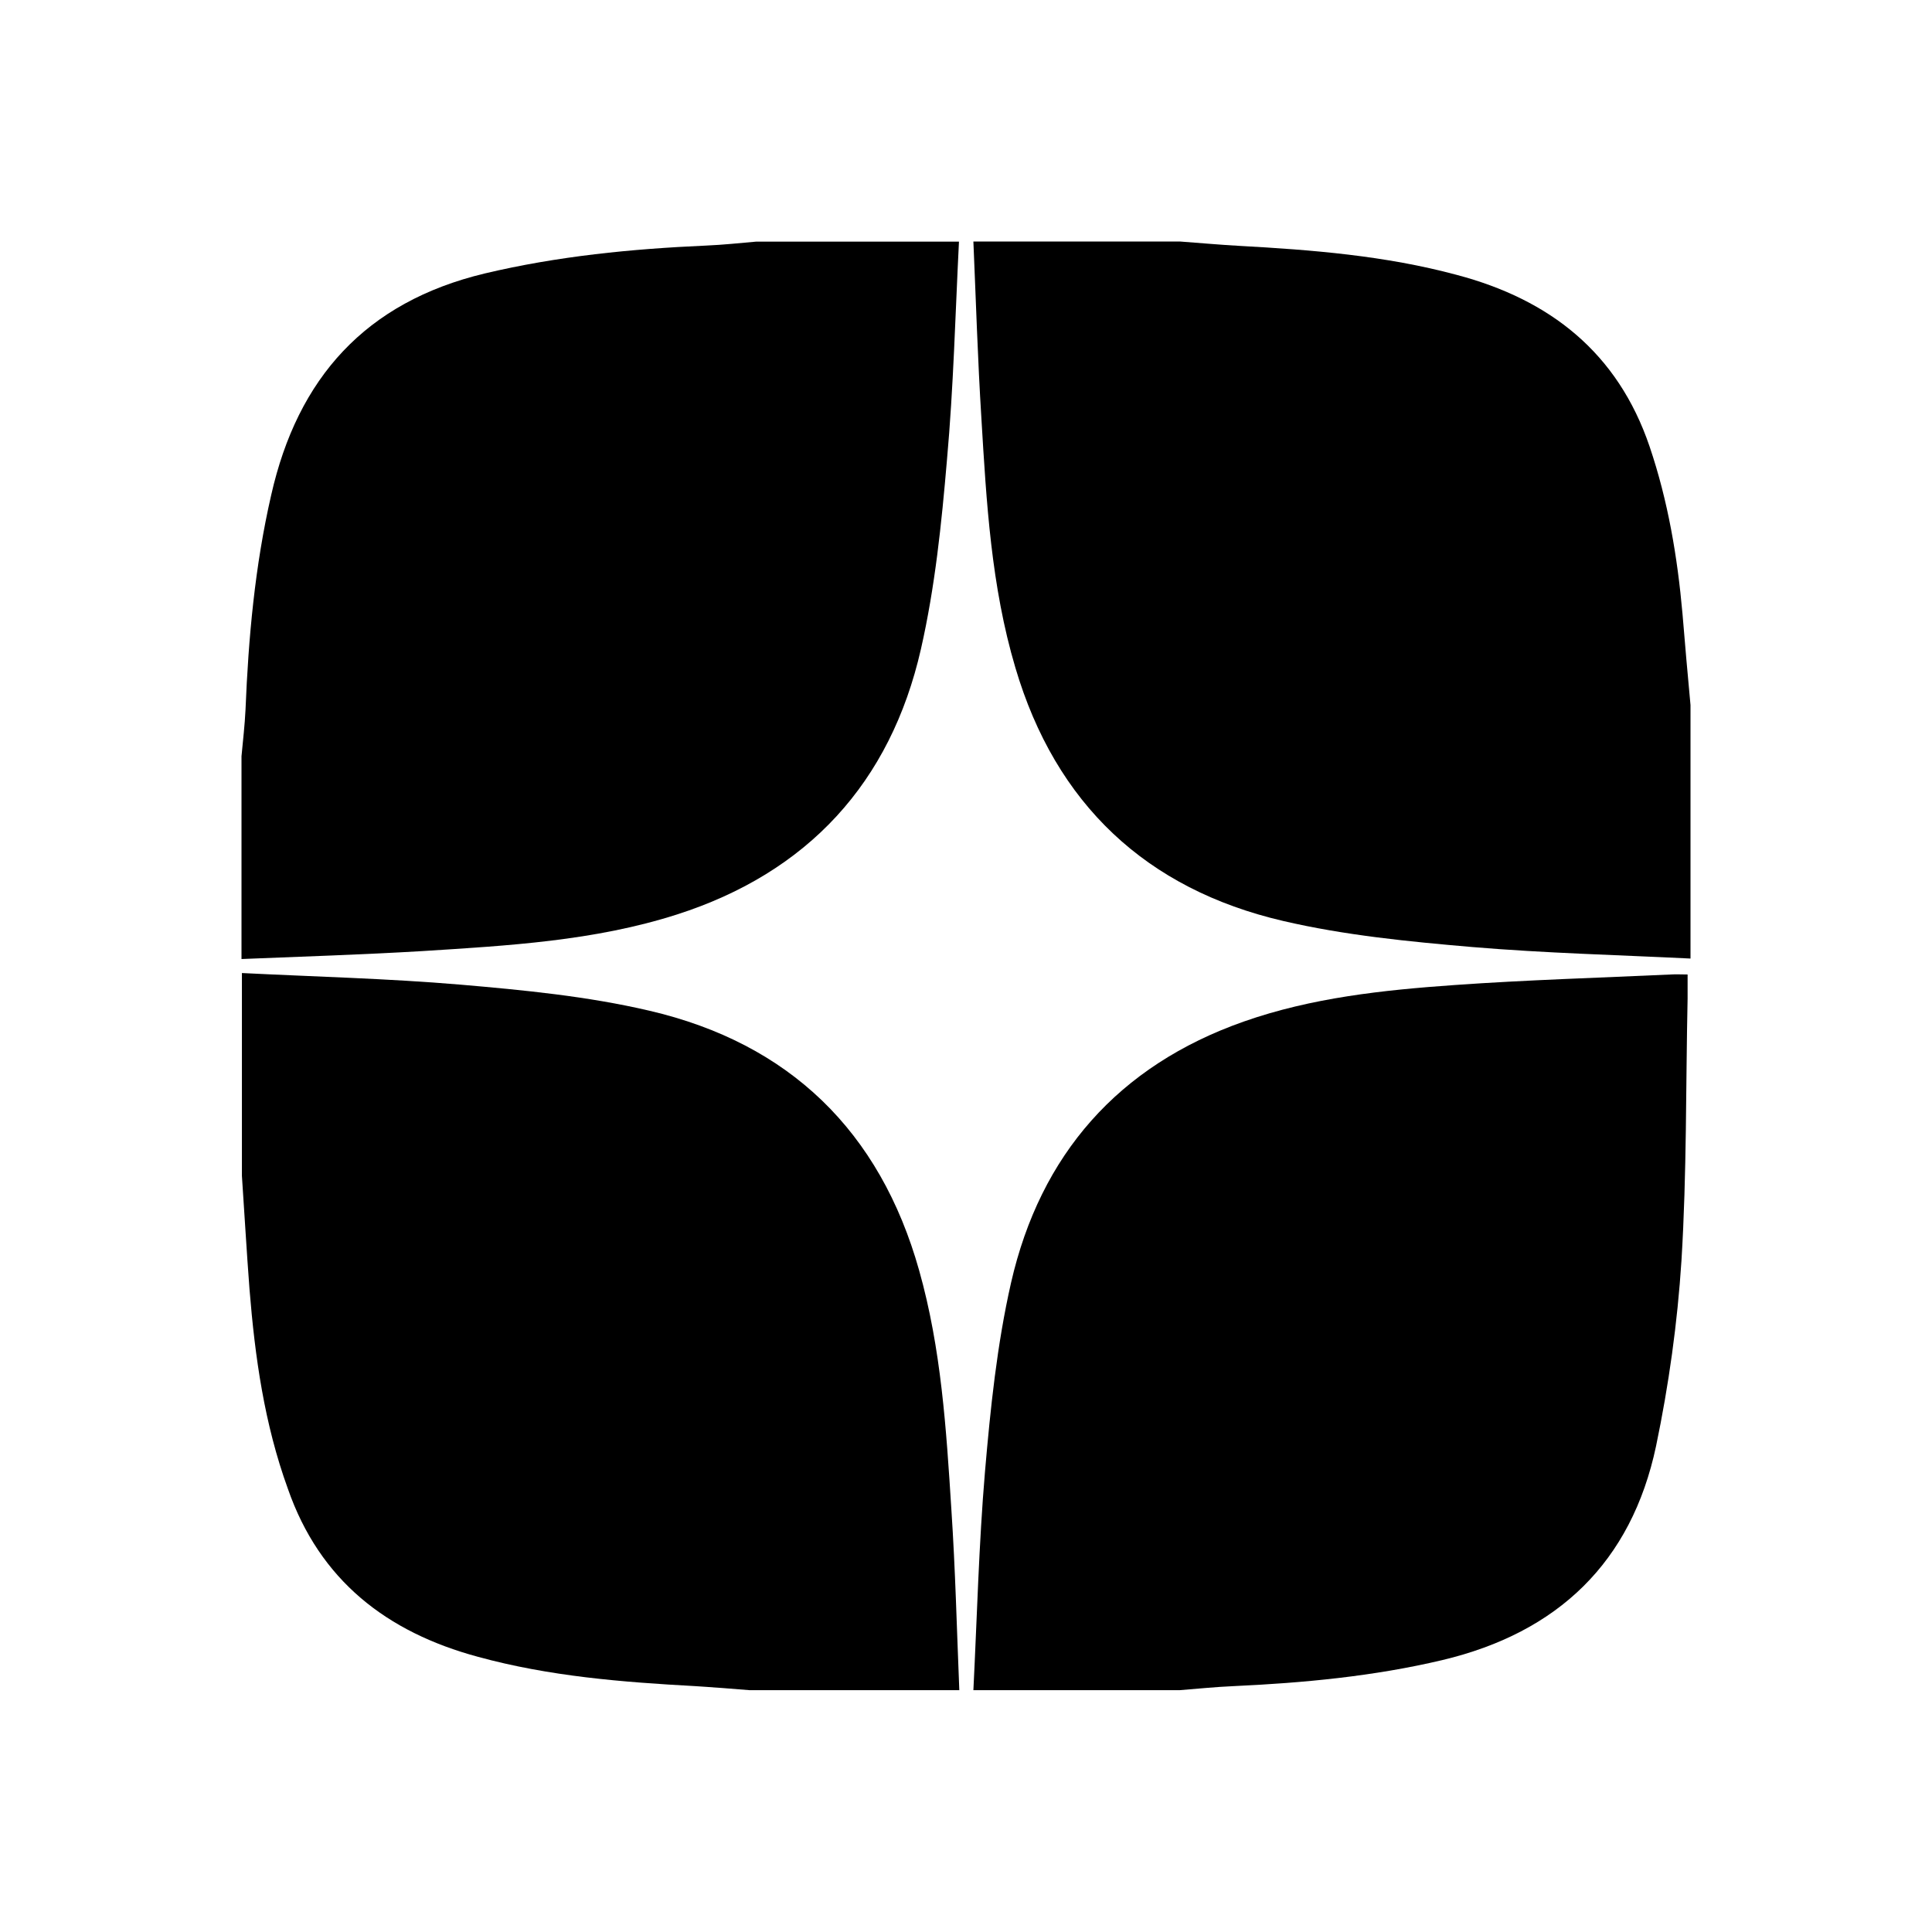 <svg width="28" height="28" viewBox="0 0 28 28" fill="none" xmlns="http://www.w3.org/2000/svg">
<path d="M14.107 3.5C15.105 3.5 16.102 3.5 17.099 3.5C17.383 3.521 17.671 3.547 17.955 3.563C19.015 3.621 20.075 3.705 21.109 3.983C22.463 4.34 23.445 5.111 23.907 6.471C24.174 7.258 24.311 8.072 24.384 8.896C24.421 9.337 24.458 9.777 24.5 10.218C24.5 11.441 24.5 12.669 24.5 13.892C23.445 13.84 22.39 13.814 21.335 13.725C20.416 13.646 19.492 13.556 18.595 13.347C16.611 12.885 15.299 11.651 14.716 9.678C14.365 8.497 14.296 7.279 14.223 6.061C14.17 5.211 14.144 4.356 14.107 3.5Z" fill="black"/>
<path d="M3.506 17.042C3.506 16.06 3.506 15.084 3.506 14.102C4.561 14.155 5.621 14.181 6.671 14.27C7.589 14.349 8.513 14.438 9.411 14.648C11.442 15.121 12.754 16.396 13.321 18.412C13.641 19.545 13.714 20.71 13.788 21.876C13.846 22.747 13.867 23.618 13.903 24.495C12.89 24.495 11.872 24.495 10.859 24.495C10.602 24.474 10.34 24.453 10.082 24.437C9.017 24.379 7.962 24.295 6.928 24.012C5.605 23.655 4.634 22.904 4.172 21.576C3.831 20.637 3.695 19.666 3.616 18.684C3.574 18.133 3.543 17.587 3.506 17.042Z" fill="black"/>
<path d="M10.958 3.502C11.94 3.502 12.916 3.502 13.898 3.502C13.845 4.557 13.819 5.612 13.724 6.667C13.646 7.585 13.551 8.509 13.347 9.406C12.906 11.343 11.709 12.645 9.809 13.254C8.612 13.637 7.363 13.705 6.119 13.784C5.248 13.836 4.377 13.863 3.5 13.899C3.5 12.918 3.5 11.942 3.5 10.96C3.521 10.734 3.547 10.514 3.558 10.288C3.6 9.244 3.694 8.205 3.93 7.176C4.314 5.475 5.3 4.378 7.022 3.964C8.082 3.712 9.153 3.607 10.234 3.559C10.476 3.549 10.717 3.523 10.958 3.502Z" fill="black"/>
<path d="M17.099 24.495C16.102 24.495 15.105 24.495 14.107 24.495C14.16 23.44 14.186 22.38 14.275 21.33C14.354 20.411 14.449 19.488 14.653 18.59C15.078 16.732 16.207 15.446 18.023 14.806C19.01 14.459 20.044 14.349 21.078 14.276C22.122 14.202 23.172 14.171 24.216 14.123C24.29 14.118 24.363 14.123 24.458 14.123C24.458 14.265 24.458 14.37 24.458 14.47C24.431 15.735 24.447 17.005 24.369 18.27C24.311 19.173 24.185 20.075 24.001 20.957C23.644 22.642 22.579 23.66 20.904 24.059C19.907 24.295 18.894 24.39 17.871 24.437C17.619 24.448 17.362 24.474 17.099 24.495Z" fill="black"/>
</svg>

